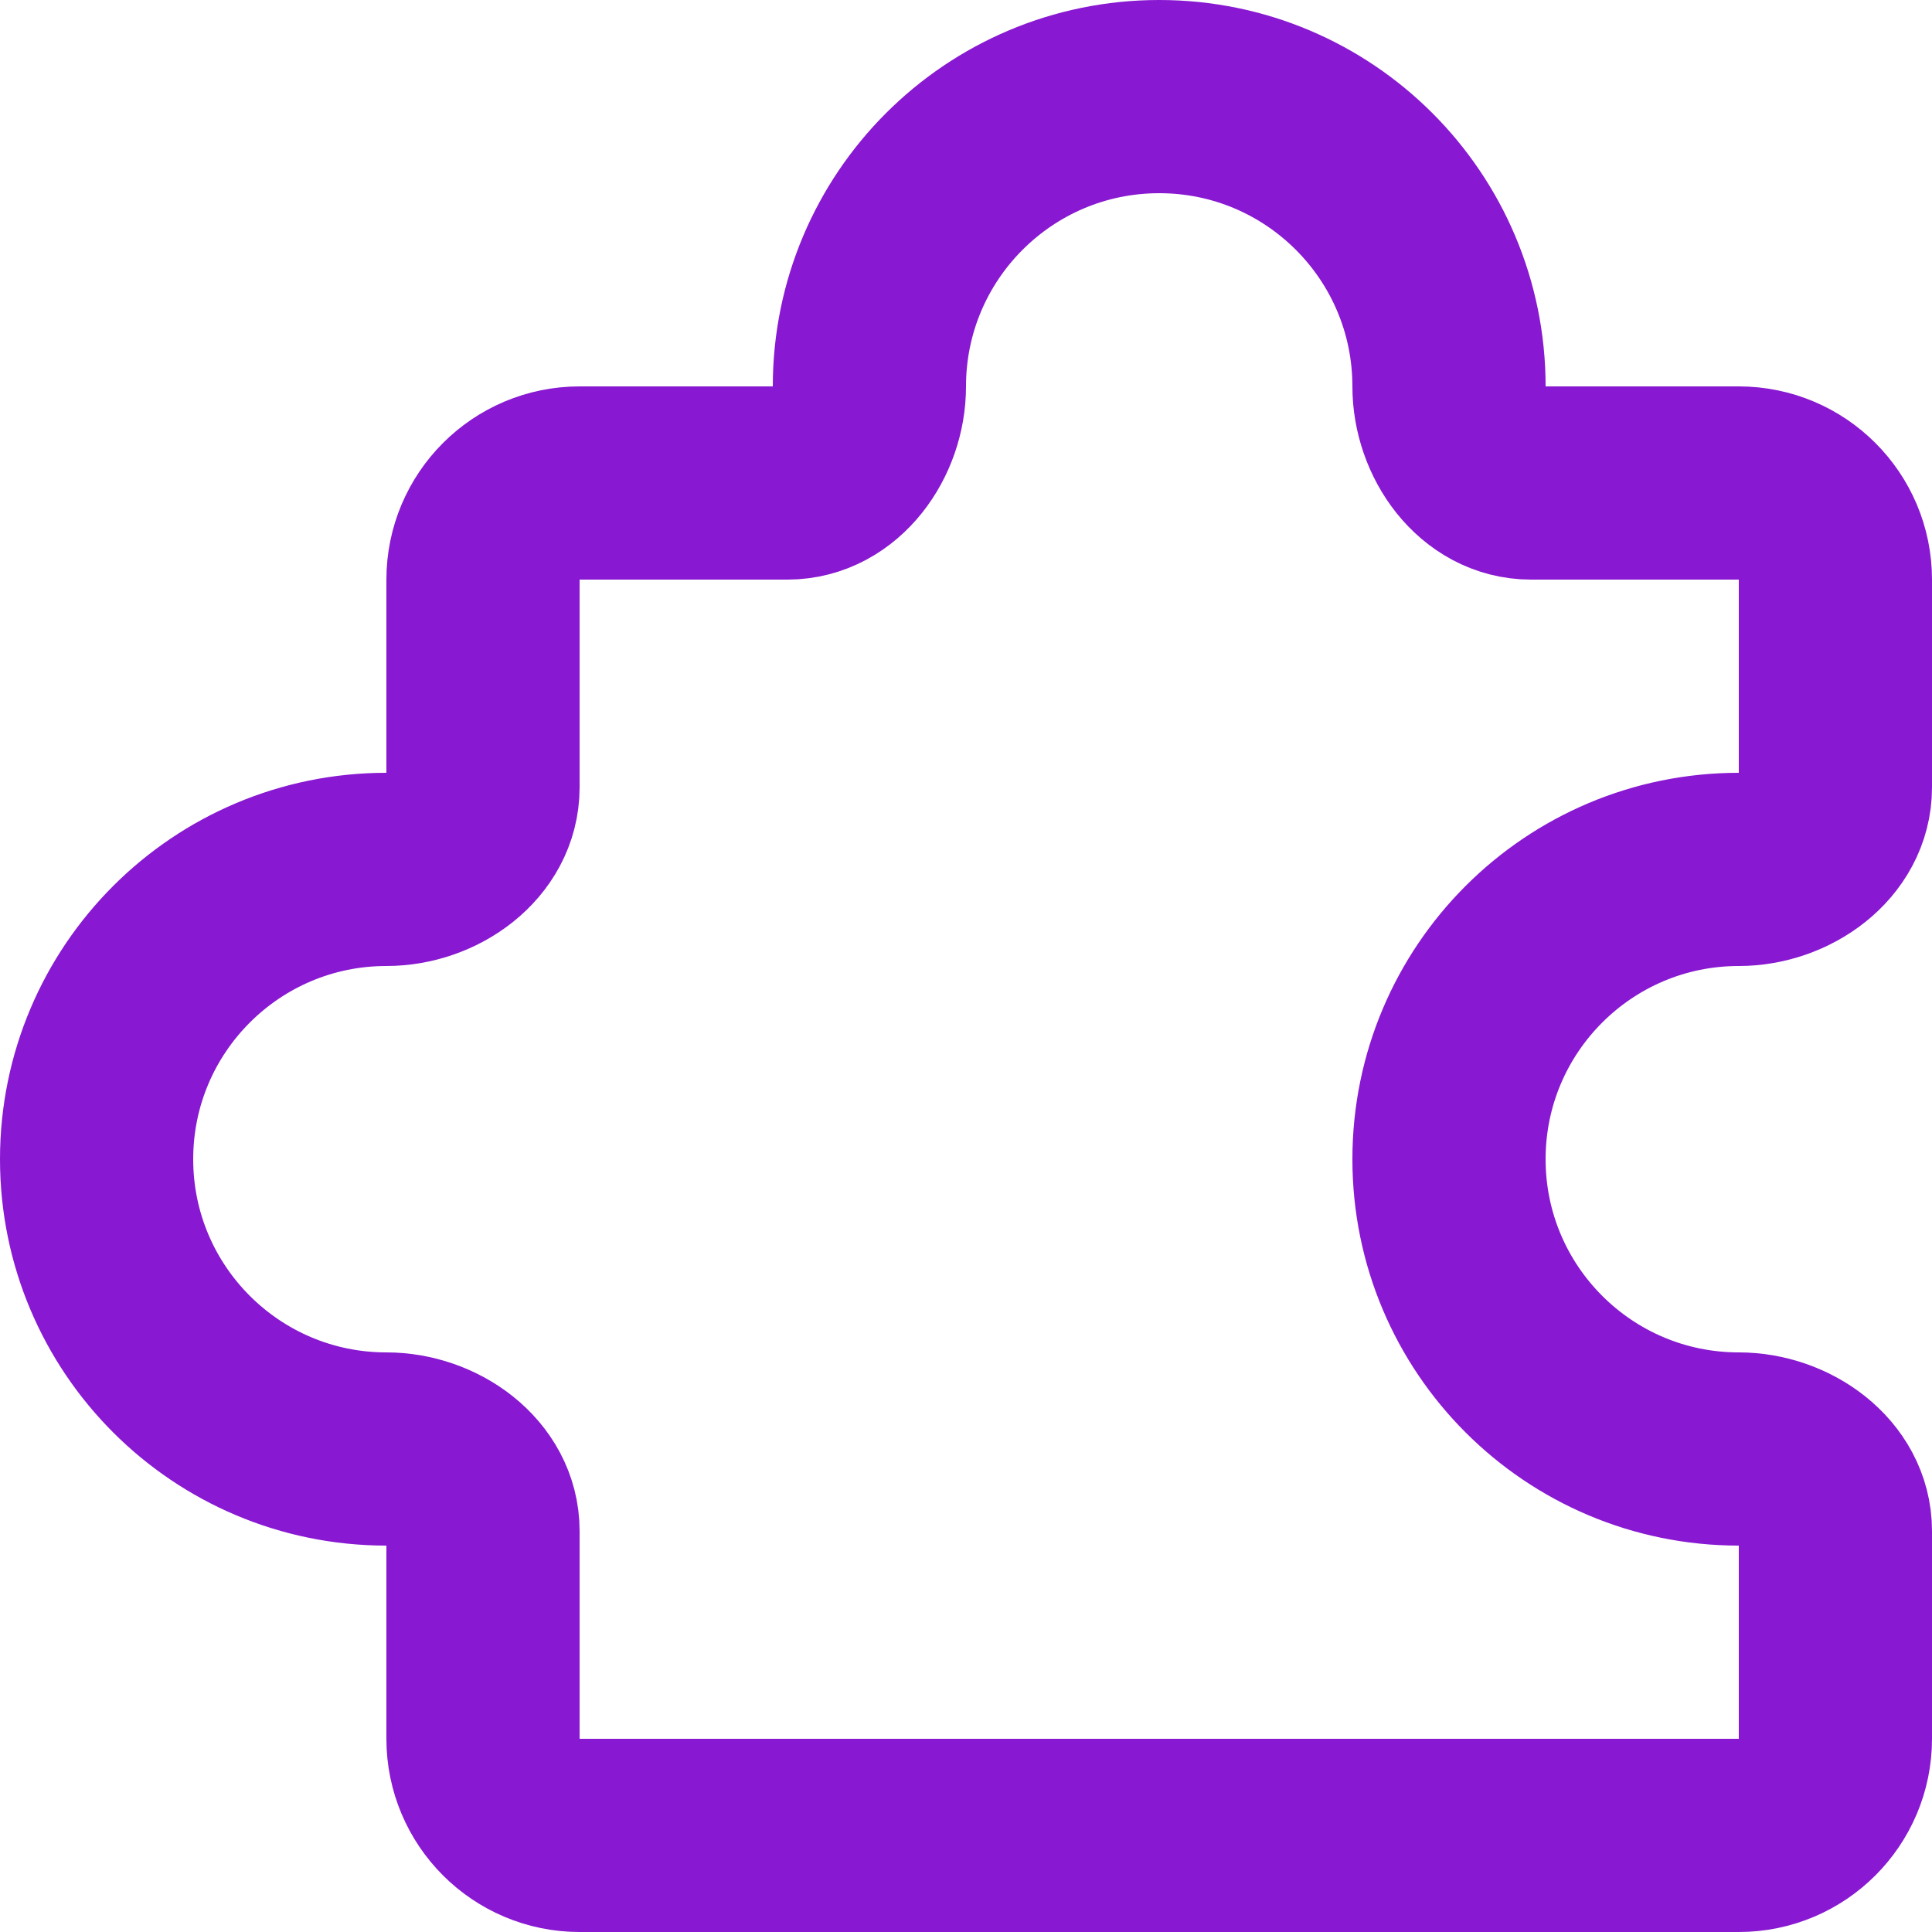 <svg xmlns="http://www.w3.org/2000/svg" width="20" height="20" viewBox="0 0 20 20" fill="none"><path d="M18 5H15.849C15.351 5 15 4.498 15 4C15 2.343 13.657 1 12 1C10.343 1 9 2.343 9 4C9 4.498 8.649 5 8.151 5H6C5.448 5 5 5.448 5 6V8.151C5 8.649 4.498 9 4 9C2.343 9 1 10.343 1 12C1 13.657 2.343 15 4 15C4.498 15 5 15.351 5 15.849V18C5 18.552 5.448 19 6 19H18C18.552 19 19 18.552 19 18V15.849C19 15.351 18.497 15 18 15C16.343 15 15 13.657 15 12C15 10.343 16.343 9 18 9C18.497 9 19 8.649 19 8.151V6C19 5.448 18.552 5 18 5Z" stroke="#8818D1" stroke-width="2" stroke-linecap="round" stroke-linejoin="round"></path></svg>